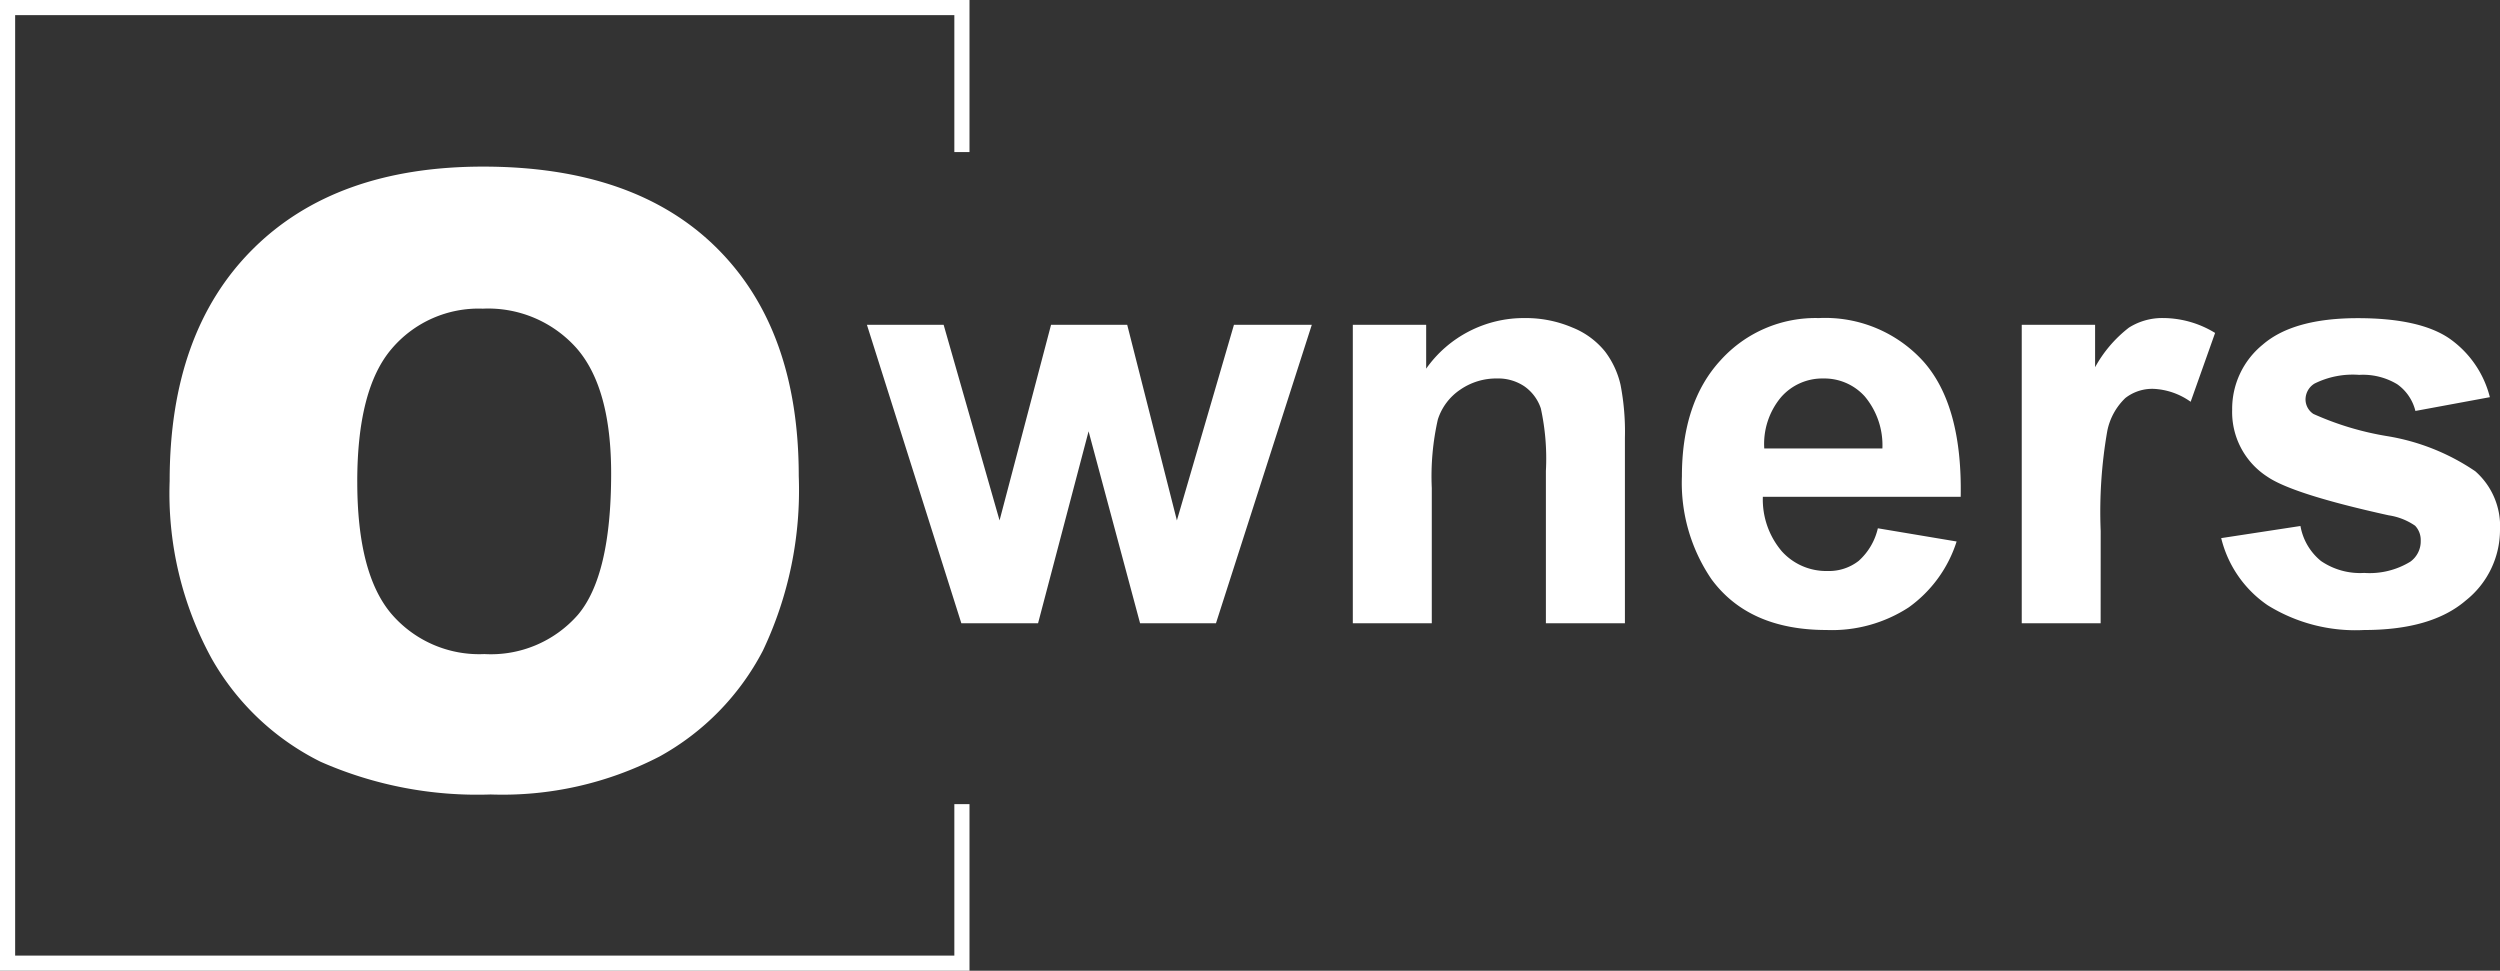 <svg xmlns="http://www.w3.org/2000/svg" width="165.058" height="64.09" viewBox="0 0 165.058 64.09">
  <rect x="0" y="0" width="165.058" height="64.09" fill="#333333" stroke="none"/>
  <g id="Icon_Owners" transform="translate(-5673.018 666)">
    <path id="Path_41" data-name="Path 41" d="M-20.781-20.016q0-9.816,5.469-15.285T-.082-40.77q10.008,0,15.422,5.373t5.414,15.053A24.678,24.678,0,0,1,18.389-8.818a16.862,16.862,0,0,1-6.836,7A22.565,22.565,0,0,1,.41.684a25.64,25.64,0,0,1-11.225-2.16A16.9,16.9,0,0,1-18.02-8.312,22.7,22.7,0,0,1-20.781-20.016Zm12.387.055q0,6.07,2.256,8.723A7.637,7.637,0,0,0,0-8.586a7.633,7.633,0,0,0,6.18-2.6q2.188-2.6,2.188-9.324,0-5.66-2.283-8.271A7.806,7.806,0,0,0-.109-31.391a7.525,7.525,0,0,0-6.016,2.652Q-8.395-26.086-8.395-19.961Z" transform="translate(5705 -614.23)" fill="#fff"/>
    <path id="Path_40" data-name="Path 40" d="M-48.511,0l-6.234-19.705h5.065l3.692,12.914,3.4-12.914h5.028L-34.28-6.791l3.767-12.914h5.14L-31.7,0h-5.01l-3.4-12.673L-43.446,0ZM-4.7,0H-9.917V-10.057a15.543,15.543,0,0,0-.334-4.128,2.9,2.9,0,0,0-1.085-1.457,3.1,3.1,0,0,0-1.809-.52,4.181,4.181,0,0,0-2.431.742,3.739,3.739,0,0,0-1.475,1.967,17,17,0,0,0-.4,4.527V0h-5.214V-19.705h4.843v2.895a7.89,7.89,0,0,1,6.494-3.34,7.823,7.823,0,0,1,3.154.622,5.285,5.285,0,0,1,2.162,1.586,5.747,5.747,0,0,1,1.021,2.189A16.285,16.285,0,0,1-4.7-12.246ZM12-6.271l5.2.872a8.522,8.522,0,0,1-3.164,4.351A9.294,9.294,0,0,1,8.619.445q-5.14,0-7.607-3.358A11.283,11.283,0,0,1-.937-9.7q0-4.9,2.561-7.672A8.433,8.433,0,0,1,8.1-20.15a8.747,8.747,0,0,1,6.939,2.9q2.542,2.9,2.431,8.9H4.407A5.275,5.275,0,0,0,5.668-4.741a3.946,3.946,0,0,0,3.006,1.29,3.192,3.192,0,0,0,2.06-.668A4.125,4.125,0,0,0,12-6.271Zm.3-5.27a5.02,5.02,0,0,0-1.169-3.442,3.587,3.587,0,0,0-2.709-1.178,3.621,3.621,0,0,0-2.82,1.243A4.81,4.81,0,0,0,4.5-11.541ZM26.709,0H21.5V-19.705h4.843v2.8a8.421,8.421,0,0,1,2.236-2.616,4.113,4.113,0,0,1,2.254-.631,6.618,6.618,0,0,1,3.433.983l-1.614,4.546a4.575,4.575,0,0,0-2.449-.854,2.894,2.894,0,0,0-1.855.6,4.122,4.122,0,0,0-1.2,2.18,30.972,30.972,0,0,0-.436,6.605Zm7.96-5.622,5.232-.8a3.834,3.834,0,0,0,1.354,2.31,4.577,4.577,0,0,0,2.857.789,5.159,5.159,0,0,0,3.043-.742,1.657,1.657,0,0,0,.687-1.392,1.369,1.369,0,0,0-.371-.983,4.154,4.154,0,0,0-1.744-.687q-6.309-1.392-8-2.542A5.077,5.077,0,0,1,35.393-14.1a5.465,5.465,0,0,1,2.022-4.3q2.022-1.744,6.271-1.744,4.045,0,6.012,1.317a6.733,6.733,0,0,1,2.709,3.9l-4.917.909a3.04,3.04,0,0,0-1.2-1.763A4.376,4.376,0,0,0,43.78-16.4a5.665,5.665,0,0,0-2.95.575,1.235,1.235,0,0,0-.594,1.058,1.152,1.152,0,0,0,.52.946,19.561,19.561,0,0,0,4.871,1.466,14.5,14.5,0,0,1,5.817,2.319A4.82,4.82,0,0,1,53.076-6.16,5.952,5.952,0,0,1,50.812-1.5Q48.548.445,44.114.445A10.991,10.991,0,0,1,37.74-1.187,7.523,7.523,0,0,1,34.669-5.622Z" transform="translate(5785 -624.85)" fill="#fff"/>
    <path id="Path_39" data-name="Path 39" d="M5492.527-657v-9.539h-63.009v63.09h63.009v-10.5" transform="translate(244 1.039)" fill="none" stroke="#fff" stroke-width="1"/>
  </g>
</svg>
